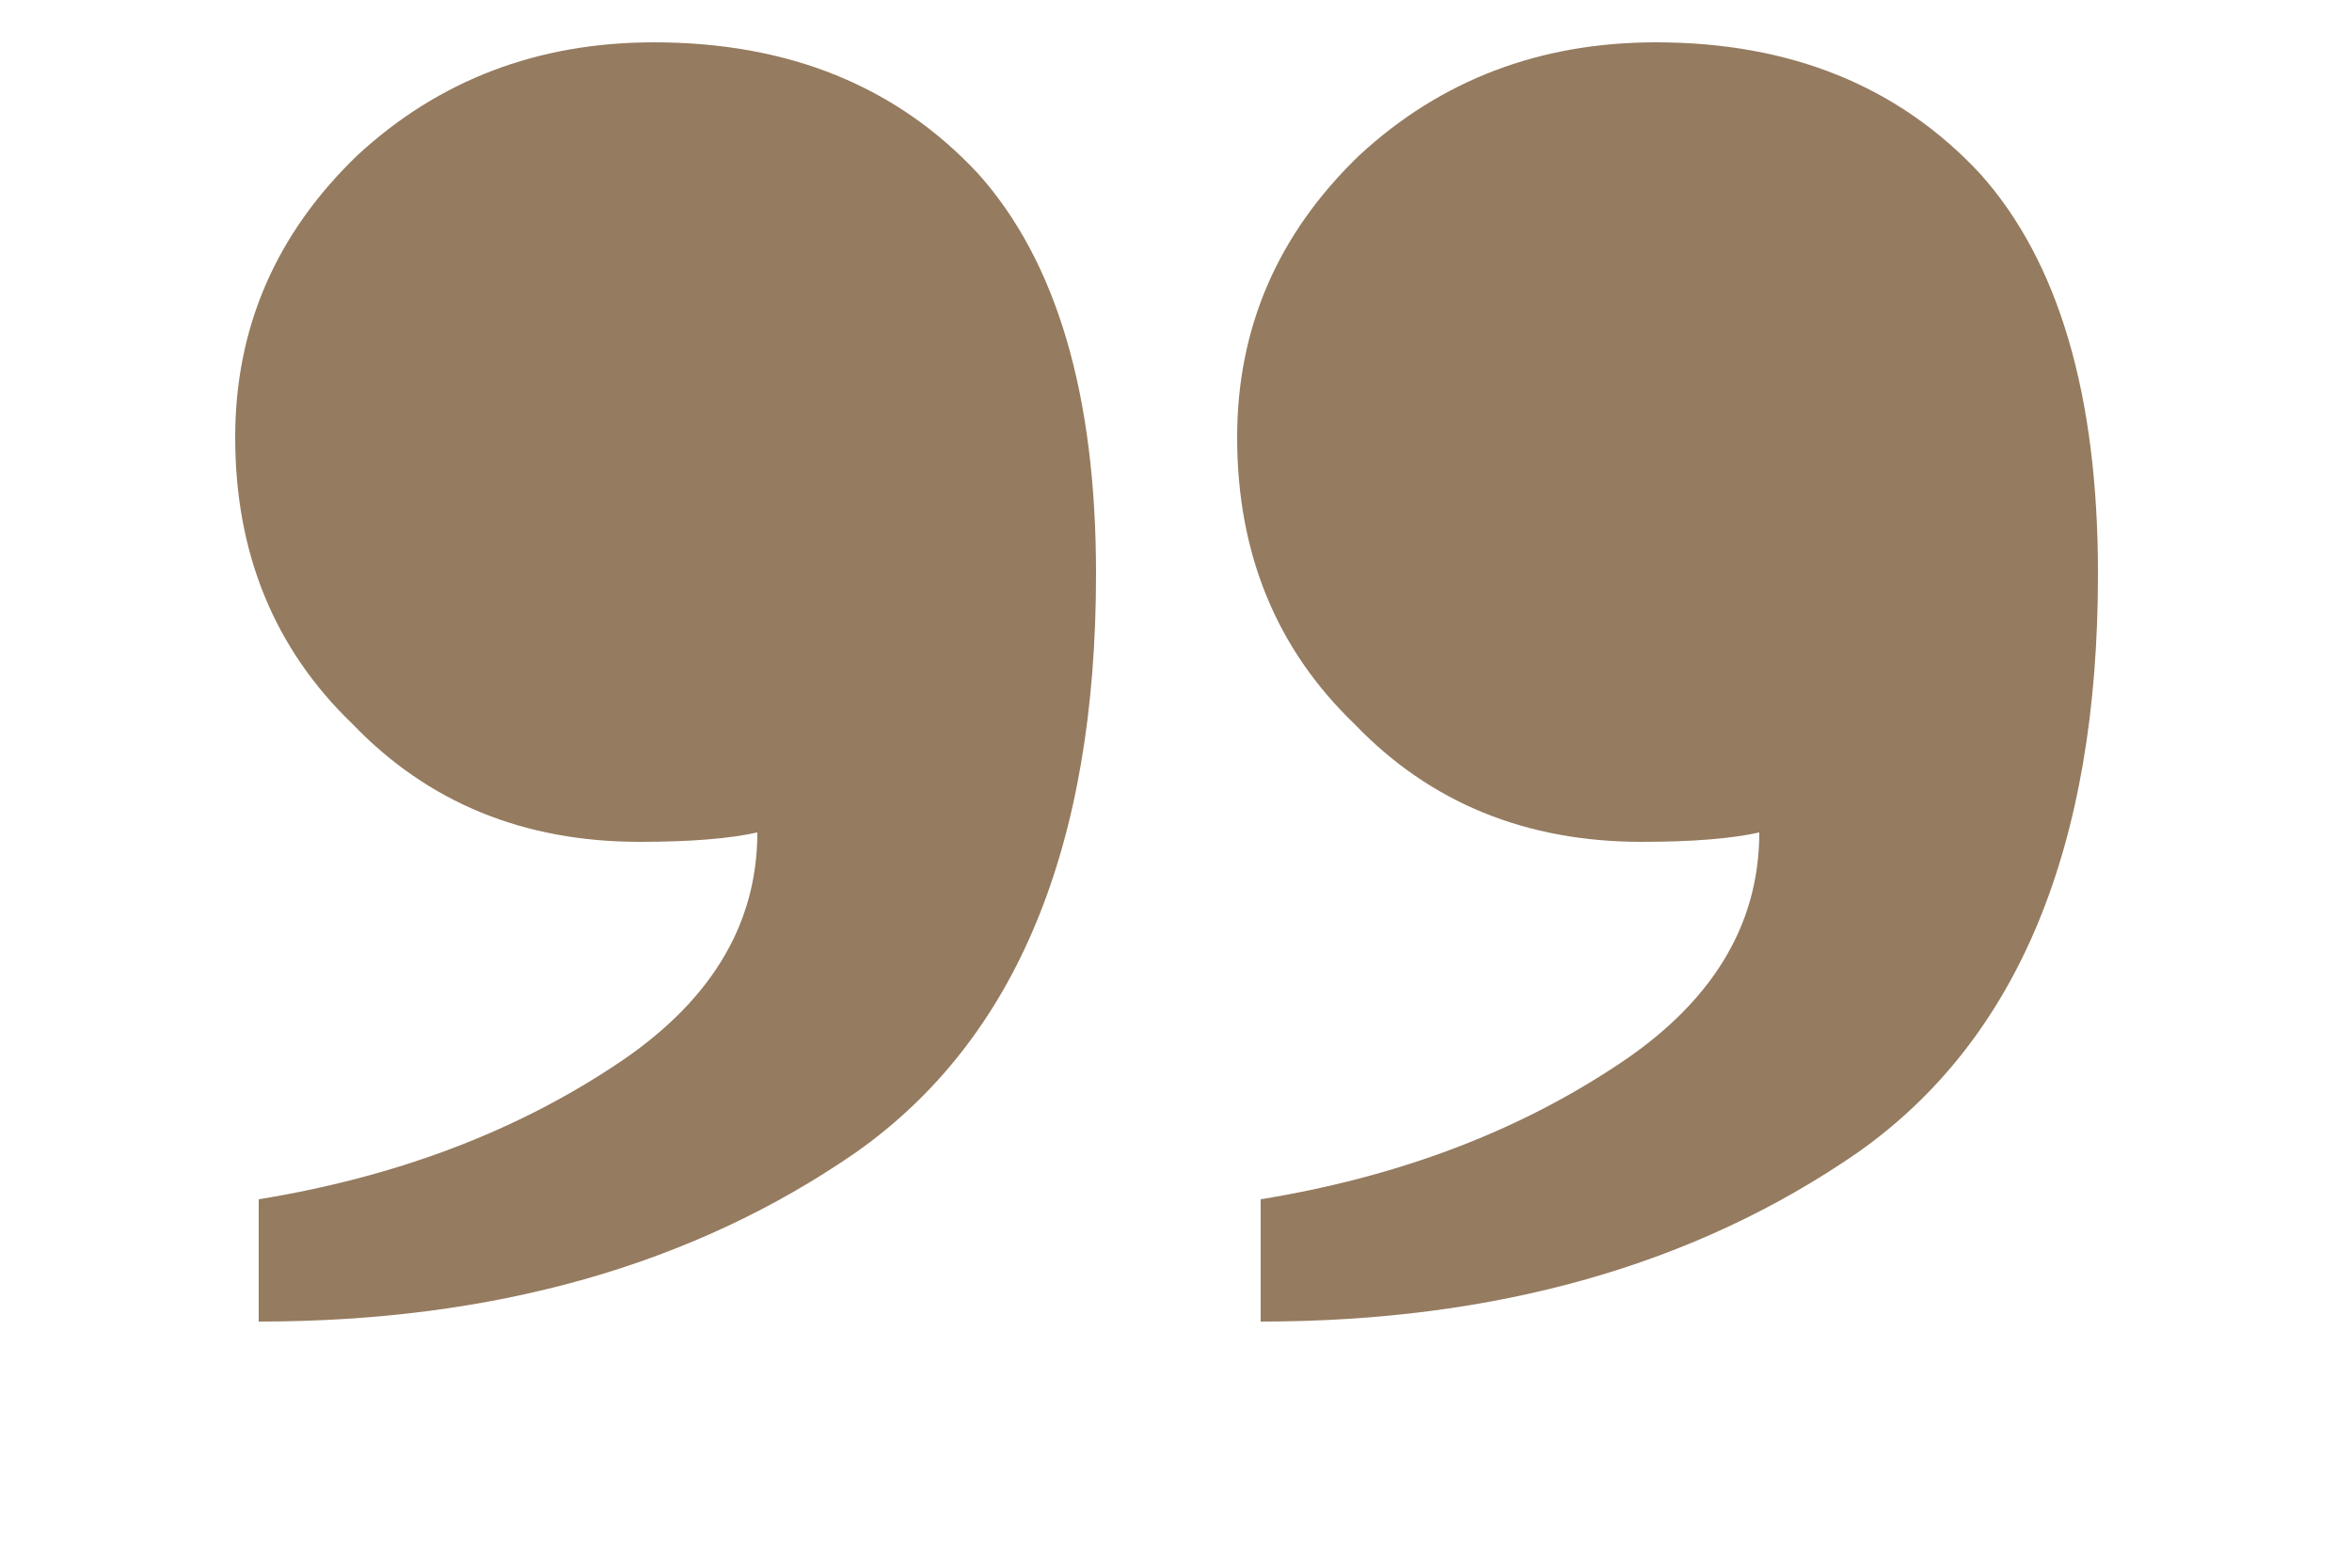 <?xml version="1.0" encoding="UTF-8"?> <svg xmlns="http://www.w3.org/2000/svg" width="6" height="4" viewBox="0 0 6 4" fill="none"><path d="M4.188 2.148C3.892 2.148 3.648 2.048 3.456 1.848C3.256 1.656 3.156 1.412 3.156 1.116C3.156 0.836 3.26 0.596 3.468 0.396C3.676 0.204 3.928 0.108 4.224 0.108C4.568 0.108 4.844 0.22 5.052 0.444C5.252 0.668 5.352 1.008 5.352 1.464C5.352 2.16 5.148 2.652 4.74 2.94C4.324 3.228 3.816 3.372 3.216 3.372V3.06C3.56 3.004 3.86 2.892 4.116 2.724C4.364 2.564 4.488 2.364 4.488 2.124C4.416 2.14 4.316 2.148 4.188 2.148ZM1.632 2.148C1.336 2.148 1.092 2.048 0.9 1.848C0.7 1.656 0.6 1.412 0.6 1.116C0.6 0.836 0.704 0.596 0.912 0.396C1.12 0.204 1.372 0.108 1.668 0.108C2.012 0.108 2.288 0.22 2.496 0.444C2.696 0.668 2.796 1.008 2.796 1.464C2.796 2.16 2.592 2.652 2.184 2.94C1.768 3.228 1.26 3.372 0.66 3.372V3.06C1.004 3.004 1.304 2.892 1.56 2.724C1.808 2.564 1.932 2.364 1.932 2.124C1.86 2.14 1.76 2.148 1.632 2.148Z" fill="#957B5F"></path></svg> 